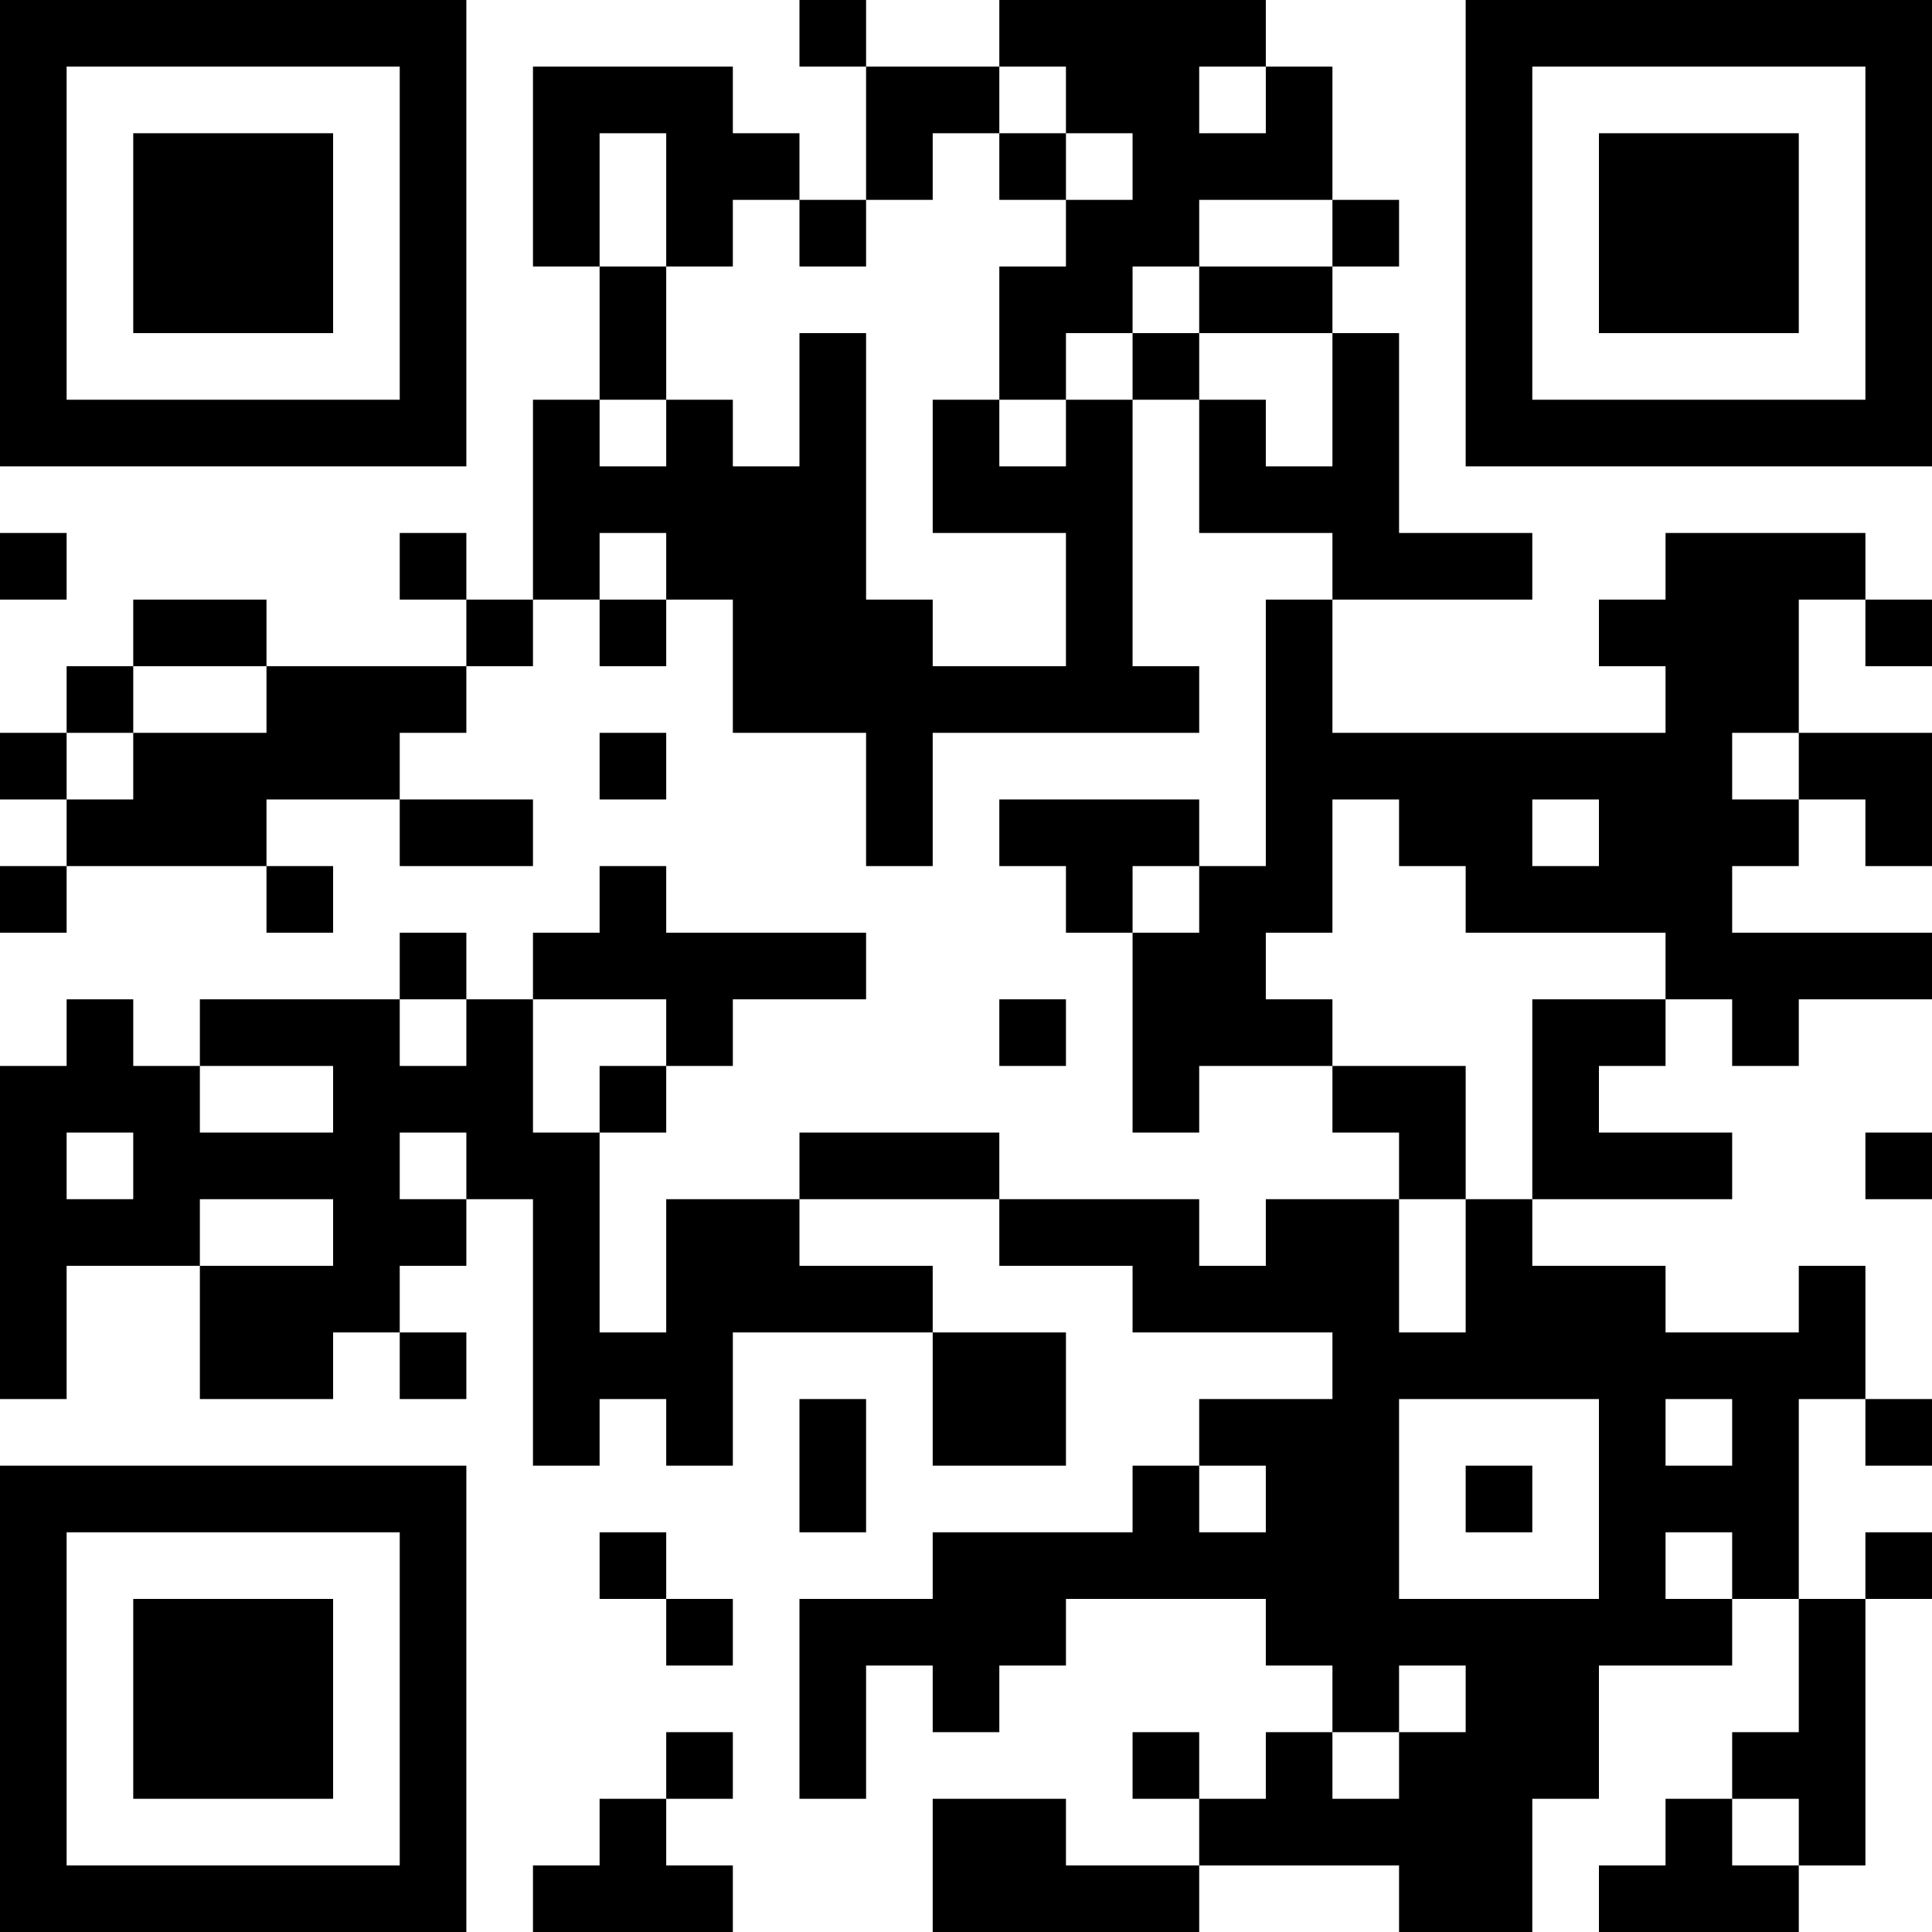 <?xml version="1.0" encoding="UTF-8"?>
<svg xmlns="http://www.w3.org/2000/svg" version="1.1" width="300" height="300" viewBox="0 0 300 300"><rect x="0" y="0" width="300" height="300" fill="#ffffff"/><g transform="scale(10.345)"><g transform="translate(0,0)"><g><g transform="translate(3.5,3.5)"><path fill-rule="evenodd" d="M-3.5 -3.5L3.5 -3.5L3.5 3.5L-3.5 3.5ZM-2.5 -2.5L-2.5 2.5L2.5 2.5L2.5 -2.5Z" fill="#000000"/><path fill-rule="evenodd" d="M-1.5 -1.5L1.5 -1.5L1.5 1.5L-1.5 1.5Z" fill="#000000"/></g></g><g><g transform="translate(25.5,3.5)"><g transform="rotate(90)"><path fill-rule="evenodd" d="M-3.5 -3.5L3.5 -3.5L3.5 3.5L-3.5 3.5ZM-2.5 -2.5L-2.5 2.5L2.5 2.5L2.5 -2.5Z" fill="#000000"/><path fill-rule="evenodd" d="M-1.5 -1.5L1.5 -1.5L1.5 1.5L-1.5 1.5Z" fill="#000000"/></g></g></g><g><g transform="translate(3.5,25.5)"><g transform="rotate(-90)"><path fill-rule="evenodd" d="M-3.5 -3.5L3.5 -3.5L3.5 3.5L-3.5 3.5ZM-2.5 -2.5L-2.5 2.5L2.5 2.5L2.5 -2.5Z" fill="#000000"/><path fill-rule="evenodd" d="M-1.5 -1.5L1.5 -1.5L1.5 1.5L-1.5 1.5Z" fill="#000000"/></g></g></g><path fill-rule="evenodd" d="M12 0L12 1L13 1L13 3L12 3L12 2L11 2L11 1L8 1L8 4L9 4L9 6L8 6L8 9L7 9L7 8L6 8L6 9L7 9L7 10L4 10L4 9L2 9L2 10L1 10L1 11L0 11L0 12L1 12L1 13L0 13L0 14L1 14L1 13L4 13L4 14L5 14L5 13L4 13L4 12L6 12L6 13L8 13L8 12L6 12L6 11L7 11L7 10L8 10L8 9L9 9L9 10L10 10L10 9L11 9L11 11L13 11L13 13L14 13L14 11L18 11L18 10L17 10L17 6L18 6L18 8L20 8L20 9L19 9L19 13L18 13L18 12L15 12L15 13L16 13L16 14L17 14L17 17L18 17L18 16L20 16L20 17L21 17L21 18L19 18L19 19L18 19L18 18L15 18L15 17L12 17L12 18L10 18L10 20L9 20L9 17L10 17L10 16L11 16L11 15L13 15L13 14L10 14L10 13L9 13L9 14L8 14L8 15L7 15L7 14L6 14L6 15L3 15L3 16L2 16L2 15L1 15L1 16L0 16L0 21L1 21L1 19L3 19L3 21L5 21L5 20L6 20L6 21L7 21L7 20L6 20L6 19L7 19L7 18L8 18L8 22L9 22L9 21L10 21L10 22L11 22L11 20L14 20L14 22L16 22L16 20L14 20L14 19L12 19L12 18L15 18L15 19L17 19L17 20L20 20L20 21L18 21L18 22L17 22L17 23L14 23L14 24L12 24L12 27L13 27L13 25L14 25L14 26L15 26L15 25L16 25L16 24L19 24L19 25L20 25L20 26L19 26L19 27L18 27L18 26L17 26L17 27L18 27L18 28L16 28L16 27L14 27L14 29L18 29L18 28L21 28L21 29L23 29L23 27L24 27L24 25L26 25L26 24L27 24L27 26L26 26L26 27L25 27L25 28L24 28L24 29L27 29L27 28L28 28L28 24L29 24L29 23L28 23L28 24L27 24L27 21L28 21L28 22L29 22L29 21L28 21L28 19L27 19L27 20L25 20L25 19L23 19L23 18L26 18L26 17L24 17L24 16L25 16L25 15L26 15L26 16L27 16L27 15L29 15L29 14L26 14L26 13L27 13L27 12L28 12L28 13L29 13L29 11L27 11L27 9L28 9L28 10L29 10L29 9L28 9L28 8L25 8L25 9L24 9L24 10L25 10L25 11L20 11L20 9L23 9L23 8L21 8L21 5L20 5L20 4L21 4L21 3L20 3L20 1L19 1L19 0L15 0L15 1L13 1L13 0ZM15 1L15 2L14 2L14 3L13 3L13 4L12 4L12 3L11 3L11 4L10 4L10 2L9 2L9 4L10 4L10 6L9 6L9 7L10 7L10 6L11 6L11 7L12 7L12 5L13 5L13 9L14 9L14 10L16 10L16 8L14 8L14 6L15 6L15 7L16 7L16 6L17 6L17 5L18 5L18 6L19 6L19 7L20 7L20 5L18 5L18 4L20 4L20 3L18 3L18 4L17 4L17 5L16 5L16 6L15 6L15 4L16 4L16 3L17 3L17 2L16 2L16 1ZM18 1L18 2L19 2L19 1ZM15 2L15 3L16 3L16 2ZM0 8L0 9L1 9L1 8ZM9 8L9 9L10 9L10 8ZM2 10L2 11L1 11L1 12L2 12L2 11L4 11L4 10ZM9 11L9 12L10 12L10 11ZM26 11L26 12L27 12L27 11ZM20 12L20 14L19 14L19 15L20 15L20 16L22 16L22 18L21 18L21 20L22 20L22 18L23 18L23 15L25 15L25 14L22 14L22 13L21 13L21 12ZM23 12L23 13L24 13L24 12ZM17 13L17 14L18 14L18 13ZM6 15L6 16L7 16L7 15ZM8 15L8 17L9 17L9 16L10 16L10 15ZM15 15L15 16L16 16L16 15ZM3 16L3 17L5 17L5 16ZM1 17L1 18L2 18L2 17ZM6 17L6 18L7 18L7 17ZM28 17L28 18L29 18L29 17ZM3 18L3 19L5 19L5 18ZM12 21L12 23L13 23L13 21ZM21 21L21 24L24 24L24 21ZM25 21L25 22L26 22L26 21ZM18 22L18 23L19 23L19 22ZM22 22L22 23L23 23L23 22ZM9 23L9 24L10 24L10 25L11 25L11 24L10 24L10 23ZM25 23L25 24L26 24L26 23ZM21 25L21 26L20 26L20 27L21 27L21 26L22 26L22 25ZM10 26L10 27L9 27L9 28L8 28L8 29L11 29L11 28L10 28L10 27L11 27L11 26ZM26 27L26 28L27 28L27 27Z" fill="#000000"/></g></g></svg>
